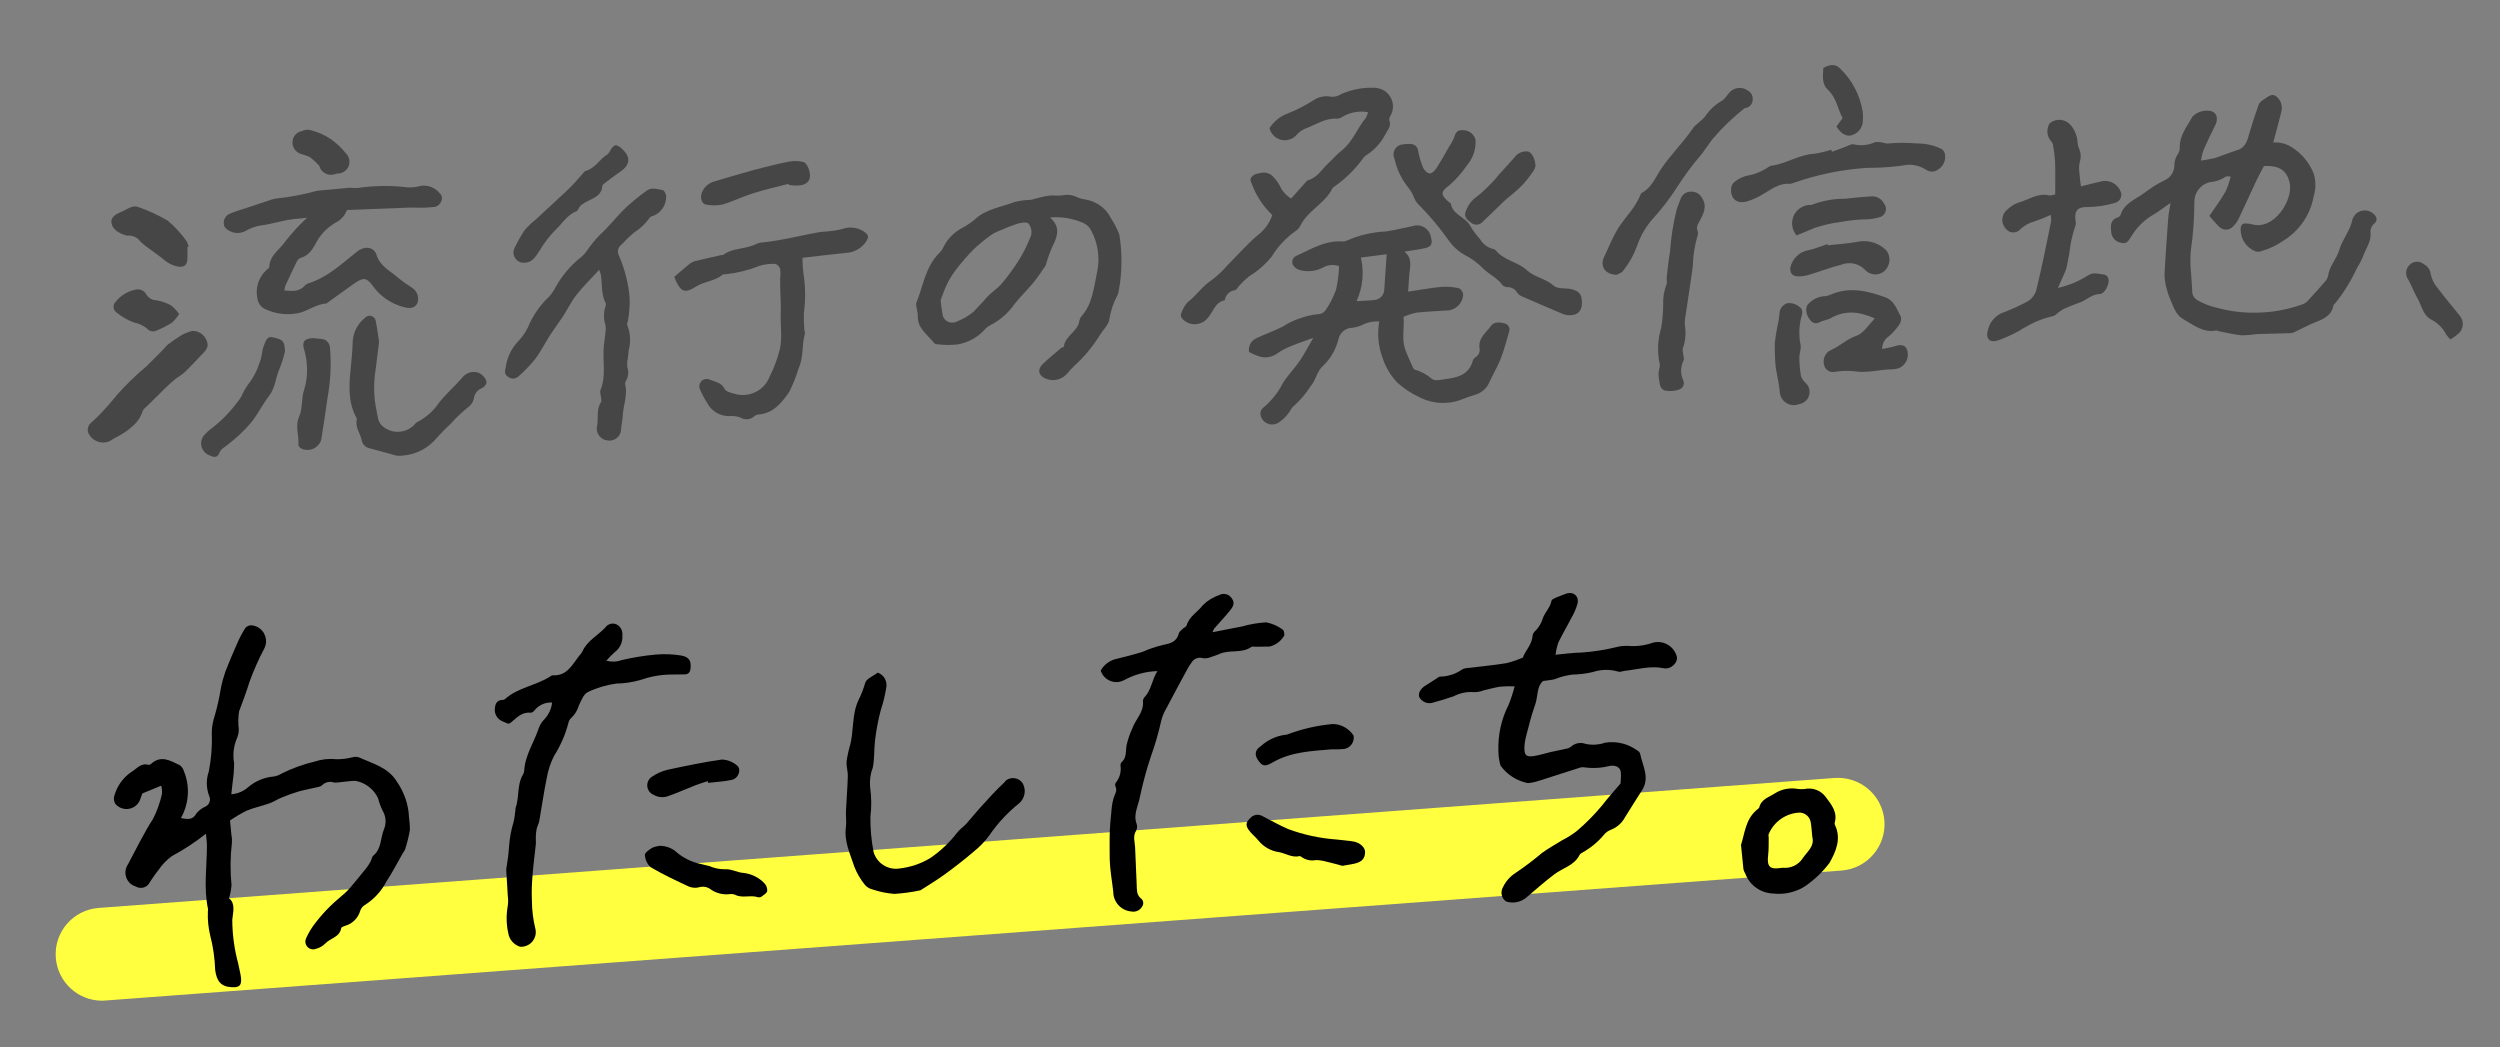 <?xml version="1.0" encoding="utf-8"?>
<!-- Generator: Adobe Illustrator 26.0.3, SVG Export Plug-In . SVG Version: 6.00 Build 0)  -->
<svg version="1.1" id="レイヤー_1" xmlns="http://www.w3.org/2000/svg" xmlns:xlink="http://www.w3.org/1999/xlink" x="0px"
	 y="0px" viewBox="0 0 269.29 112.79" style="enable-background:new 0 0 269.29 112.79;" xml:space="preserve">
<rect x="0" y="0" width="269.29" height="112.79" fill="#808080" stroke="none"/>
<style type="text/css">
	.st0{fill:#464646;}
	.st1{fill:#FFFF40;}
</style>
<g id="グループ_5414" transform="matrix(0.999, -0.035, 0.035, 0.999, 2.605, 6.572)">
	<path id="パス_3282" class="st0" d="M250.15,25.8c-0.28,1.23-1.17,2.14-1.56,3.31c-0.32,0.96-1.14,1.7-1.3,2.76
		c-0.07,0.24-0.21,0.46-0.4,0.62c-0.62,0.68-1.26,1.34-1.92,2c-0.15,0.14-0.34,0.25-0.54,0.31c-1.66,0.53-3.4,0.78-5.14,0.72
		c-1.35-0.03-2.68-0.25-3.97-0.64c-0.75-0.19-1.48-0.49-2.14-0.9c-0.35-0.19-0.57-0.55-0.57-0.95c0.01-0.63-0.05-1.26-0.05-1.89
		c-0.06-0.85-0.05-1.7,0.05-2.54c0.32-1.74,0.51-3.5,0.57-5.27c0.04-0.98,0.73-1.81,1.69-2.03c0.63-0.02,1.25-0.2,1.78-0.54
		c0.12-0.07,0.33,0,0.53,0.01c-0.15,0.56-0.36,1.1-0.62,1.62c-0.54,0.86-1.18,1.66-1.82,2.54c0.38,0.46,0.68,0.86,1.03,1.21
		c0.38,0.41,1.02,0.44,1.43,0.06c0,0,0.01-0.01,0.01-0.01c0.27-0.23,0.49-0.51,0.66-0.82c0.72-1.38,1.4-2.77,2.11-4.15
		c0.27-0.52,0.58-1.02,0.83-1.46c1.68-0.02,2.41,0.57,2.69,1.81c0.43,1.89-1.87,5.25-4.25,4.4c-0.17-0.04-0.35-0.07-0.53-0.08
		c-0.49-0.09-0.65,0.19-0.66,0.6c-0.05,1.05,0.56,2.02,1.52,2.43c0.2,0.06,0.41,0.06,0.6,0c0.87-0.21,1.71-0.57,2.46-1.06
		c1.75-1,2.99-2.69,3.41-4.66c0.28-0.81,0.31-1.69,0.06-2.51c-0.42-1.14-1.18-2.12-2.18-2.81c-0.59-0.43-1.3-0.65-2.03-0.62
		c0.34-1.13,0.68-2.2,0.99-3.29c0.18-0.6-0.01-1.25-0.49-1.66c-0.51-0.44-0.99,0.09-1.44,0.33c-0.22,0.11-0.39,0.29-0.5,0.51
		c-0.38,0.95-0.72,1.91-1.05,2.87c-0.27,0.81-0.42,1.66-1.43,1.93c-0.81,0.22-1.6,0.53-2.42,0.76c-0.5,0.1-1.01,0.18-1.52,0.23
		c0.07-0.38,0.18-0.75,0.31-1.11c0.44-0.92,0.92-1.81,1.4-2.72c0.32-0.62,0.17-1.25-0.37-1.45c-0.73-0.21-1.52-0.02-2.08,0.5
		c-0.6,1.03-1.46,1.95-1.49,3.25c0.01,0.25-0.06,0.49-0.2,0.69c-0.28,0.36-0.44,0.81-0.45,1.27c-0.03,0.69-0.47,1.3-1.11,1.55
		c-0.78,0.35-1.52,0.78-2.22,1.28c-0.97,0.67-2.22,1.02-2.66,2.31c-0.07,0.12-0.19,0.21-0.33,0.24c-0.83,0.25-0.77,0.92-0.73,1.56
		c0.03,0.59,0.46,1.07,1.04,1.18c0.61,0.19,0.8-0.23,1.08-0.61c0.56-0.87,1.3-1.6,2.19-2.14c0.74-0.37,1.41-0.87,2.19-1.36
		c-0.11,0.58-0.25,1.11-0.31,1.66c-0.22,2-0.44,4-0.61,6c-0.01,0.53,0.05,1.06,0.18,1.57c0.07,0.38,0.18,0.75,0.33,1.11
		c0.33,0.81,0.51,1.72,1.35,2.23c1.08,0.66,2.06,1.56,3.48,1.34c0.09-0.01,0.2,0.07,0.3,0.09c0.81,0.18,1.62,0.42,2.45,0.53
		c0.56,0.01,1.12-0.02,1.68-0.08c1.2,0,2.4,0.02,3.6,0.03c0.14-0.01,0.28-0.04,0.41-0.1c0.71-0.31,1.41-0.66,2.13-0.93
		c0.95-0.34,1.91-0.63,2.16-1.8c0.02-0.09,0.14-0.16,0.21-0.23c0.97-1.12,1.79-2.36,2.46-3.69c0.26-0.38,0.49-0.77,0.69-1.19
		c0.3-0.85,0.97-1.58,0.91-2.55c-0.03-0.39,0.14-0.78,0.46-1.01c0.38-0.32,0.28-0.7-0.04-1.02c-0.55-0.56-1.45-0.56-2-0.01
		C250.33,25.47,250.22,25.63,250.15,25.8"/>
	<path id="パス_3284" class="st0" d="M154.99,41.42c0.7-0.17,1.29-0.65,1.59-1.31c0.41-0.82,0.92-1.6,1.29-2.44
		c0.4-0.94,0.71-1.93,1.02-2.9c0.15-0.34-0.01-0.74-0.35-0.89c-0.01,0-0.02-0.01-0.03-0.01c-0.52-0.19-1.19-0.26-1.52,0.16
		c-0.54,0.7-1.43,1.25-1.35,2.32c0.09,0.43-0.12,0.87-0.52,1.06c-0.14,0.11-0.24,0.26-0.28,0.43c-0.5,1.44-1.73,1.66-2.99,1.78
		c-0.48,0.05-1.13,0.18-1.43-0.06c-0.51-0.48-1.12-0.85-1.79-1.06c-0.1-0.04-0.18-0.12-0.22-0.22c-0.26-0.65-0.54-1.3-0.76-1.96
		c-0.39-1.18,0-2.37-0.07-3.57c0.46-0.18,0.94-0.32,1.43-0.4c1.16-0.08,2.33-0.09,3.5-0.12c0.87-0.12,1.53-0.83,1.58-1.7
		c-0.03-0.24-0.26-0.6-0.46-0.65c-0.61-0.16-1.24-0.23-1.87-0.21c-1.14,0.07-2.28,0.24-3.59,0.39c0.08-0.75,0.12-1.34,0.2-1.92
		c0.12-0.84,0.39-1.69-0.46-2.4c0.9-0.12,1.6-0.18,2.29-0.31c0.64-0.13,0.8-0.46,0.64-1.11c-0.09-0.84-0.83-1.45-1.67-1.36
		c-0.1,0.01-0.19,0.03-0.29,0.06c-0.94,0.16-1.88,0.35-2.83,0.47c-1.48,0.01-2.95,0.3-4.32,0.85c-0.16,0.07-0.34,0.09-0.52,0.06
		c-1.83-0.17-3.37,0.73-4.96,1.39c-0.35,0.14-0.54,0.53-0.41,0.89c0.12,0.28,0.34,0.49,0.62,0.6c0.85,0.31,1.79,0.26,2.61-0.13
		c0.54-0.29,1.19-0.32,1.76-0.1c-0.06,0.85-0.2,1.69-0.41,2.52c-0.32,0.79-0.73,1.54-1.24,2.22c-0.21,0.24-0.51,0.37-0.83,0.36
		c-0.63,0.04-1.26,0.16-1.87,0.35c-0.67,0.19-1.31,0.47-1.9,0.83c-0.95,0.45-1.97,0.75-2.94,1.18c-0.57,0.23-0.92,0.82-0.83,1.44
		c0.32,0.2,0.66,0.37,1.01,0.5c0.64,0.25,1.36,0.18,1.94-0.18c0.47-0.31,0.97-0.56,1.5-0.75c0.77-0.3,1.56-0.53,2.52-0.84
		c-0.56,0.89-1.03,1.72-1.58,2.47c-0.59,0.8-1.34,1.49-1.88,2.31c-0.56,1.02-1.34,1.91-2.27,2.61c-0.19,0.18-0.28,0.45-0.24,0.72
		c0.11,0.69,0.76,1.16,1.45,1.05c0.16-0.03,0.31-0.08,0.45-0.16c0.39-0.23,0.74-0.53,1.03-0.88c0.25-0.25,0.38-0.64,0.66-0.83
		c0.73-0.61,1.38-1.32,1.93-2.11c0.6-0.67,0.71-1.6,1.45-2.18c0.81-0.74,1.4-1.69,1.7-2.74c0.17-0.73,0.83-1.23,1.57-1.2
		c0.39-0.04,0.77-0.14,1.12-0.3c0.56-0.25,1.17-0.35,1.78-0.28c-0.29,1.33-0.2,2.72,0.24,4.01c0.29,0.98,0.8,1.89,1.48,2.65
		c0.66,0.64,1.41,1.18,2.23,1.6c1.43,0.83,3.15,0.99,4.7,0.43C154.03,41.69,154.51,41.54,154.99,41.42 M145.6,29.8
		c-0.06,0.58-0.54,1.02-1.13,1.04c-0.59,0.04-1.19,0.03-1.89,0.05c0.72-1.45,0.94-3.09,0.63-4.68l2.79-0.26
		C145.87,27.23,145.73,28.52,145.6,29.8"/>
	<path id="パス_3285" class="st0" d="M117.03,28.76c0.22-0.99,0.35-2,0.38-3.02c0.04-0.98,0-1.96-0.13-2.93
		c-0.21-0.62-0.5-1.22-0.84-1.78c-0.35-0.78-0.96-1.41-1.73-1.78c-0.55-0.33-1.23-0.32-1.75-0.57c-0.52-0.3-1.12-0.4-1.71-0.29
		c-0.39,0.01-0.78,0-1.17-0.04c-0.41,0.03-0.83,0.09-1.23,0.18c-0.34,0.06-0.67,0.18-1.01,0.22c-0.57-0.01-1.13,0.05-1.68,0.16
		c-1.49,0.52-3.14,0.63-4.41,1.76c-0.43,0.32-0.88,0.61-1.36,0.84c-0.87,0.42-1.6,1.1-2.07,1.95c-0.13,0.26-0.3,0.49-0.51,0.68
		c-1.53,1.42-1.84,3.46-2.64,5.25c-0.09,0.2,0.01,0.49,0.03,0.73c0.05,0.21,0.07,0.42,0.08,0.63c-0.15,1.4,0.96,2.1,1.64,3.04
		c0.07,0.09,0.17,0.14,0.28,0.15c0.75,0.13,1.52,0.16,2.28,0.1c1.09-0.15,2.1-0.65,2.88-1.43c0.19-0.22,0.42-0.39,0.68-0.51
		c1.07-0.5,1.99-1.25,2.69-2.19c0.66-0.78,1.43-1.46,2.11-2.23c0.48-0.54,0.9-1.15,1.34-1.73c0.06-0.09,0.1-0.19,0.13-0.3
		c0.19-0.6,0.43-1.19,0.7-1.76c0.61-1.08,1.01-2.12-0.14-3.17c1.23-0.07,2.46,0.18,3.58,0.72c0.35,0.17,0.63,0.45,0.79,0.8
		c0.7,1.38,0.89,2.97,0.52,4.48c-0.42,1.64-0.6,3.44-1.87,4.77c-0.12,0.13-0.2,0.3-0.24,0.47c-0.19,1.15-1.57,1.53-1.76,2.69
		c-0.01,0.09-0.25,0.12-0.36,0.21c-0.67,0.53-1.34,1.04-1.98,1.61c-0.63,0.57-0.52,1.24,0.26,1.59c0.8,0.37,1.74,0.18,2.34-0.47
		c0.23-0.27,0.48-0.52,0.74-0.76c1.15-0.96,2.14-2.08,2.96-3.32c0.36-0.53,0.94-1.02,1.03-1.59c0.18-0.9,0.5-1.76,0.96-2.55
		C116.94,29.17,117,28.96,117.03,28.76 M107.78,22.56c-0.37,0.91-0.83,1.77-1.38,2.59c-0.59,0.88-1.25,1.72-1.97,2.51
		c-0.52,0.57-1.24,0.95-1.75,1.52c-0.45,0.51-0.95,0.94-1.41,1.42c-0.58,0.45-1.24,0.79-1.94,1.02c-0.55,0.19-1.16-0.1-1.35-0.66
		c0-0.01-0.01-0.02-0.01-0.03c-0.09-0.57-0.15-1.15-0.18-1.73c0.2-0.46,0.46-1.15,0.81-1.8c0.31-0.56,0.67-1.08,1.08-1.56
		c0.59-0.7,1.21-1.37,1.88-2c0.59-0.51,1.21-0.99,1.86-1.42c0.29-0.19,0.6-0.34,0.93-0.45c0.65-0.27,1.32-0.5,2-0.7
		c0.39-0.1,0.99-0.18,1.19,0.02C107.81,21.66,107.9,22.12,107.78,22.56"/>
	<path id="パス_3286" class="st0" d="M23.23,19.12c0.49-0.26,1.03-0.44,1.59-0.51c1.4-0.13,2.75-0.58,4.17-0.6
		c0.27,0,0.54-0.04,0.89-0.07c-0.88,0.76-1.7,1.59-2.45,2.48c-0.62,0.88-1.76,1.44-1.81,2.71c0,0.1-0.21,0.18-0.31,0.28
		c-0.91,0.78-1.32,1.99-1.07,3.16c0.08,0.49,0.41,0.91,0.87,1.1c1.09,0.54,2.33,0.72,3.54,0.5c1-0.21,1.89-0.89,2.98-0.92
		c0.03,0,0.06-0.04,0.09-0.06c0.98-0.65,1.95-1.3,2.93-1.95c1.04-0.69,1.42-0.67,2.09,0.36c0.77,1.12,1.9,1.95,3.21,2.33
		c0.73,0.25,1.25,0.1,1.49-0.39c0.22-0.58,0.03-1.25-0.47-1.62c-0.52-0.36-1.03-0.74-1.51-1.16c-0.82-0.78-1.89-1.28-2.25-2.56
		c-0.25-0.89-1.26-1.02-2.04-0.45c-1.68,1.23-3.25,2.65-5.32,3.24c-0.17,0.04-0.34,0.13-0.47,0.25c-0.62,0.67-1.4,0.55-2.22,0.45
		c0.01-0.15,0.05-0.3,0.09-0.44c0.44-0.88,0.89-1.77,1.36-2.64c0.11-0.19,0.28-0.33,0.48-0.39c0.98-0.24,1.4-1.12,1.83-1.82
		c0.5-0.76,1.19-1.38,1.99-1.81c0.59-0.26,1.05-0.73,1.29-1.33c2.3-0.01,4.56-0.02,6.82-0.02c0.28,0,0.57,0.04,0.85,0.04
		c0.59,0.04,1.18,0.03,1.78-0.02c0.66-0.09,1.07-0.94,0.67-1.36c-0.46-0.69-1.28-1.06-2.1-0.96c-0.45,0.12-0.91,0.16-1.37,0.12
		c-1.79-0.29-3.6-0.33-5.4-0.13c-0.28,0.01-0.56-0.01-0.83-0.06l-3.58,0.21c-1.46,0.35-2.94,0.58-4.43,0.68
		c-0.21,0.02-0.42,0.07-0.62,0.13c-0.84,0.24-1.68,0.5-2.53,0.75c-0.64,0.19-1.3,0.34-1.92,0.59c-0.54,0.22-0.8,0.83-0.59,1.37
		c0.01,0.01,0.01,0.03,0.02,0.04C21.5,19.32,22.45,19.53,23.23,19.12"/>
	<path id="パス_3289" class="st0" d="M123.95,32.33c0.76,0.65,1.91,0.56,2.56-0.21c0.03-0.04,0.06-0.07,0.09-0.11
		c0.54-0.61,0.77-1.53,1.74-1.7c0.03-0.01,0.06-0.04,0.07-0.08c0.11-0.54,0.57-0.93,1.11-0.98c0.2-0.04,0.34-0.34,0.52-0.51
		c0.32-0.32,0.66-0.62,1.01-0.9c0.97-0.54,1.83-1.24,2.56-2.07c0.68-1.04,1.57-1.93,2.6-2.62c0.25-0.14,0.46-0.34,0.6-0.59
		c0.85-1.64,2.77-2.3,3.61-3.94c0.03-0.06,0.11-0.09,0.17-0.13c1.25-0.81,2.35-1.82,3.26-3c0.09-0.11,0.19-0.21,0.32-0.28
		c0.89-0.52,1.62-1.26,2.13-2.16c0.27-0.49,0.72-0.86,0.49-1.53c-0.06-0.18,0.14-0.45,0.25-0.67c0.48-1,0.05-2.21-0.96-2.68
		c-0.2-0.09-0.41-0.15-0.62-0.18c-1.28-0.12-2.56,0.06-3.75,0.54c-0.32,0.2-0.71,0.29-1.09,0.25c-0.66-0.16-1.36-0.05-1.93,0.32
		c-0.89,0.52-1.82,0.96-2.79,1.31c-0.83,0.26-1.54,0.8-2.04,1.51c0.17,0.92,1.06,1.52,1.98,1.34c0.39-0.07,0.74-0.28,0.99-0.59
		c0.31-0.29,0.69-0.51,1.09-0.63c1.06-0.37,2.05-1.01,3.25-0.87c0.25-0.01,0.49-0.1,0.7-0.25c0.82-0.41,1.76-0.53,2.65-0.34
		c-0.05,0.21-0.13,0.42-0.24,0.6c-0.99,1.09-1.51,2.55-2.76,3.45c-0.5,0.36-0.92,0.84-1.4,1.25c-0.75,0.63-1.27,1.56-2.32,1.81
		c-0.15,0.04-0.26,0.23-0.39,0.35c-0.49,0.51-0.97,1.01-1.49,1.55c-0.53-0.35-0.94-0.85-1.18-1.43c-0.17-0.35-0.39-0.68-0.65-0.96
		c-0.32-0.4-0.84-0.59-1.34-0.48c-0.49,0.06-1.01,0.16-1.15,0.7c0.4,1.46,1.17,2.79,2.23,3.88c-0.33,0.88-0.93,1.63-1.71,2.16
		c-1.16,0.93-2.18,2.02-3.27,3.04c-0.52,0.57-1.11,1.09-1.74,1.54c-1.05,0.61-1.73,1.62-2.71,2.31c-0.3,0.3-0.53,0.66-0.69,1.06
		C123.49,31.79,123.64,32.07,123.95,32.33"/>
	<path id="パス_3291" class="st0" d="M50.9,35.82c0.3,0.28,0.76,0.3,1.09,0.05c0.68-0.55,1.31-1.16,1.89-1.82
		c0.63-0.76,1.1-1.64,1.66-2.46c0.48-0.69,1.02-1.35,1.51-2.04c0.53-0.76,0.96-1.59,1.55-2.29c0.75-0.89,1.62-1.67,2.53-2.6
		c0.06,0.15,0.11,0.3,0.15,0.45c0.16,1.04-0.06,2.14,0.42,3.15c0.04,0.1,0.03,0.22-0.01,0.31c-0.26,0.67-0.28,1.41-0.08,2.1
		c0.03,0.24,0.02,0.49-0.03,0.73c-0.07,0.49-0.16,0.97-0.23,1.46c-0.22,1.57,0.17,3.2-0.52,4.72c-0.11,0.23,0.01,0.56,0.02,0.84
		c0.01,0.17,0.07,0.39-0.02,0.5c-0.59,0.81-0.29,1.79-0.54,2.67c-0.11,0.7,0.37,1.36,1.07,1.47c0.69,0.15,1.37-0.29,1.51-0.97
		c0.01-0.07,0.02-0.14,0.03-0.21c0.05-0.49,0.19-0.97,0.23-1.46c0.09-1.11,0.62-2.18,0.37-3.33c-0.01-0.14,0.03-0.28,0.11-0.4
		c0.27-0.42,0.34-0.95,0.19-1.43c-0.02-0.31,0-0.62,0.08-0.92c0.04-0.31,0.09-0.62,0.14-0.93c0.26-0.89,0.24-1.83-0.07-2.7
		c-0.06-0.13,0.08-0.34,0.1-0.51c0.17-0.78,0.25-1.57,0.26-2.36c-0.07-1.59-0.41-3.15-0.99-4.63c-0.22-0.42-0.07-0.94,0.33-1.2
		c0.42-0.43,0.86-0.83,1.33-1.2c0.7-0.4,1.31-0.94,1.8-1.58c0.07-0.12,0.31-0.16,0.47-0.22c0.82-0.33,1.36-1.12,1.37-2
		c0.04-0.22-0.17-0.65-0.33-0.69c-0.57-0.13-1.21-0.39-1.76,0c-0.94,0.62-1.83,1.32-2.67,2.08c-0.87,0.85-1.66,1.78-2.6,2.57
		c-0.5,0.49-0.96,1.02-1.38,1.59c-0.17,0.23-0.36,0.43-0.58,0.61c-1.18,0.85-2.17,1.93-2.92,3.18c-0.19,0.34-0.42,0.66-0.68,0.95
		c-0.91,0.79-1.66,1.73-2.22,2.79c-0.3,0.72-0.74,1.37-1.3,1.92c-0.8,0.76-1.32,1.77-1.49,2.86C50.58,35.21,50.52,35.57,50.9,35.82"
		/>
	<path id="パス_3292" class="st0" d="M90,22.6c0.33-0.5,0.28-0.7-0.21-1.06c-0.67-0.49-1.54-0.62-2.33-0.36
		c-0.51,0.11-1.03,0.17-1.56,0.2c-0.25,0.03-0.5,0-0.74,0.03c-2.16,0.28-4.28,0.8-6.46,0.92c-0.18,0.01-0.35,0.05-0.52,0.12
		c-1.15,0.56-2.54,0.31-3.63,1.06c-0.05,0.04-0.14,0.01-0.21,0.02c-0.94,0.18-1.88,0.34-2.81,0.54c-0.24,0.06-0.47,0.16-0.67,0.31
		c-0.53,0.39-1.04,0.82-1.66,1.31c0.06,0.16,0.1,0.33,0.17,0.49c0.53,1.21,0.98,1.33,2.14,0.64c0.91-0.54,2.05-0.5,2.91-1.18
		c0.07-0.05,0.21-0.02,0.32-0.03c1.23-0.09,2.45-0.34,3.61-0.76c0.57-0.16,1.16-0.21,1.75-0.17c0.19,0.01,0.47,0.32,0.52,0.54
		c0.04,0.35,0.03,0.71-0.03,1.06c-0.01,0.38-0.03,0.76-0.03,1.14c0,0.59,0.01,1.18,0,1.78c0,0.25-0.03,0.49-0.04,0.74
		c-0.01,0.38-0.03,0.76-0.03,1.13c0,0.28,0.02,0.56,0,0.84c0.01,0.63-0.04,1.26-0.17,1.88c-0.3,1.05-0.71,2.07-1.24,3.03
		c-0.65,1.5-2.36,2.23-3.9,1.68c-0.36-0.11-0.86-0.26-0.98-0.53c-0.31-0.71-0.97-0.81-1.53-1.05c-0.38-0.22-0.87-0.09-1.09,0.3
		c-0.11,0.2-0.14,0.43-0.06,0.65c0.2,0.52,0.45,1.03,0.73,1.51c0.45,0.96,1.43,1.56,2.48,1.52c0.35-0.01,0.7,0.06,1.03,0.18
		c0.48,0.34,1.13,0.3,1.57-0.1c0.11-0.09,0.24-0.13,0.38-0.14c1.63-0.06,2.55-1.15,3.43-2.32c0.44-0.8,0.81-1.64,1.1-2.51
		c0.6-1.17,0.41-2.47,0.8-3.66c0.05-0.15-0.04-0.35-0.04-0.53c-0.03-0.59-0.02-1.19,0.02-1.78c0.24-1.39,0.27-2.81,0.1-4.21
		c-0.05-0.56-0.07-1.13-0.05-1.7c1.63-0.13,3.13-0.26,4.64-0.36C88.63,23.77,89.48,23.34,90,22.6"/>
	<path id="パス_3293" class="st0" d="M222.5,30.72c-0.38-0.1-0.78-0.03-1.11,0.19c-1,0.58-2.1,0.99-3.23,1.2
		c0.35-0.71,0.61-1.23,0.86-1.77c0.08-0.19,0.15-0.39,0.2-0.59c0.11-0.44,0.2-0.88,0.3-1.32c0.14-1.05,0.41-2.07,0.8-3.06
		c0.03-0.14,0.03-0.28-0.01-0.42c-0.11-1.06,0.25-1.5,1.33-1.44c0.99,0.03,1.98-0.09,2.93-0.33c0.5-0.08,0.84-0.54,0.76-1.04
		c0-0.02-0.01-0.03-0.01-0.05c-0.24-0.84-1.04-1.4-1.92-1.32c-0.82,0.15-1.63,0.33-2.38,0.49c-0.04-0.47-0.1-0.94-0.11-1.42
		c-0.05-0.42-0.02-0.85,0.09-1.26c0.16-0.43,0.15-0.91-0.02-1.34c-0.1-0.26-0.16-0.55-0.16-0.83c-0.03-0.72-0.31-1.4-0.8-1.93
		c-0.57-0.57-1.48-0.63-2.12-0.14c-0.4,0.58-0.38,1.35,0.05,1.91c0.1,0.1,0.17,0.22,0.21,0.35c0.09,0.63,0.15,1.26,0.17,1.9
		c0,1.15-0.07,2.31-0.11,3.53c-0.22,0.07-0.45,0.1-0.67,0.08c-1.25-0.34-2.26,0.43-3.38,0.68c-0.41,0.14-0.78,0.35-1.1,0.64
		c-0.66,0.43-0.84,1.31-0.41,1.97c0.13,0.2,0.31,0.36,0.52,0.48c0.4,0.18,0.88,0.08,1.17-0.25c0.46-0.39,1.01-0.66,1.59-0.79
		c0.58-0.18,1.15-0.38,1.71-0.62c0.04,0.23,0.05,0.46,0.03,0.68c-0.58,2.4-1.14,4.81-1.81,7.19c-0.15,0.64-0.58,1.17-1.18,1.43
		c-0.76,0.37-1.54,0.69-2.33,0.97c-0.91,0.23-1.63,0.93-1.88,1.83c-0.33,0.92,0.07,1.47,0.98,1.23c0.77-0.24,1.52-0.55,2.25-0.91
		c0.26-0.11,0.48-0.3,0.74-0.4c0.97-0.54,2.03-0.92,3.12-1.13c0.18-0.01,0.35-0.23,0.53-0.34c0.2-0.15,0.4-0.27,0.62-0.38
		c0.56-0.22,1.12-0.44,1.69-0.61c0.77-0.23,1.35-0.87,2.25-0.86c0.5,0.01,1.05-0.97,0.99-1.51
		C223.57,30.73,222.96,30.85,222.5,30.72"/>
	<path id="パス_3294" class="st0" d="M148.68,18.99c0.22,0.32,0.39,0.67,0.51,1.04c0.07,0.2,0.18,0.38,0.31,0.55
		c1.23,1.32,2.35,2.75,3.33,4.26c0.4,0.59,0.92,1.08,1.52,1.45c0.75,0.41,1.42,0.94,1.99,1.57c0.62,0.65,1.48,1.05,2,1.83
		c0.14,0.16,0.34,0.25,0.56,0.26c0.44,0.01,0.83,0.26,1.02,0.65c0.12,0.17,0.29,0.31,0.49,0.4c1.43,0.69,2.86,1.36,4.3,2.03
		c0.16,0.08,0.33,0.13,0.51,0.16c1.07,0.14,1.65-0.36,1.63-1.42c-0.01-0.78-0.26-1.13-1.08-1.36c-0.63-0.17-1.49-0.05-1.89-0.43
		c-0.84-0.82-2.01-0.96-2.85-1.79c-0.94-0.93-2.45-1.13-3.29-2.27c-0.04-0.06-0.11-0.1-0.18-0.11c-0.63-0.16-1.16-0.58-1.46-1.15
		c-0.37-0.43-0.69-0.9-0.97-1.4c-0.46-1.03-1.88-1.27-2.03-2.53c-0.01-0.05-0.11-0.08-0.16-0.13c-0.88-0.78-0.96-1.16,0-1.79
		c0.77-0.61,1.46-1.33,2.04-2.13c0.58-0.63,0.93-1.43,1.01-2.29c0.01-0.14,0.02-0.28,0.01-0.43c-0.13-0.61-0.67-1.06-1.29-1.08
		c-0.57-0.09-0.83,0.2-1,0.72c-0.15,0.36-0.35,0.69-0.58,1c-0.47,0.75-0.92,1.51-1.42,2.23c-0.18,0.26-0.52,0.6-0.77,0.58
		s-0.59-0.37-0.7-0.66c-0.22-0.6-0.37-1.22-0.47-1.85c-0.03-0.41-0.37-0.72-0.77-0.73c-0.28-0.04-0.57-0.03-0.85,0.01
		c-0.6,0.02-1.06,0.53-1.04,1.13c0.01,0.14,0.04,0.29,0.1,0.42C147.43,16.92,147.94,18.04,148.68,18.99"/>
	<path id="パス_3296" class="st0" d="M47.73,35.27c-0.66-0.23-1.39-0.01-1.81,0.55c-0.83,0.87-1.76,1.63-2.53,2.54
		c-0.63,0.87-1.47,1.56-2.43,2.01c-0.15,0.06-0.26,0.23-0.39,0.35c-0.97,0.85-2.42,0.83-3.36-0.05c-0.52-0.48-0.46-1.08-0.58-1.65
		c-0.26-1.49-0.24-3.02,0.06-4.5c0.15-0.93,0.3-1.87,0.47-2.94c-0.08-0.69-0.15-1.53-0.3-2.36c-0.11-0.35-0.48-0.56-0.84-0.45
		c-0.1,0.03-0.2,0.09-0.27,0.16c-0.78,0.57-1.3,1.44-1.42,2.4c-0.06,0.99-0.18,1.98-0.32,2.96c-0.25,1.82-0.45,3.64,0.42,5.37
		c0.03,0.06,0.05,0.14,0.04,0.21c-0.23,0.83,0.33,1.5,0.45,2.25c0.06,0.44,0.39,0.79,0.82,0.89c0.94,0.3,1.88,0.59,2.83,0.88
		c0.17,0.04,0.35,0.06,0.53,0.04c1.54-0.02,3-0.7,4-1.88c0.46-0.48,0.95-0.94,1.46-1.37c0.63-0.67,1.32-1.27,2.06-1.81
		c0.28-0.22,0.47-0.53,0.55-0.88c0.08-0.46,0.4-0.84,0.84-1.01c0.37-0.17,0.7-0.5,0.51-0.92C48.35,35.71,48.07,35.43,47.73,35.27"/>
	<path id="パス_3297" class="st0" d="M185.31,11.54c0.39-0.1,0.67-0.44,0.69-0.85c0.05-0.4-0.13-0.79-0.48-1
		c-0.65-0.51-1.58-0.4-2.09,0.24c-0.26,0.29-0.5,0.66-0.83,0.8c-0.72,0.39-1.33,0.94-1.81,1.61c-0.42,0.47-1.04,0.78-1.4,1.28
		c-1.07,1.46-2.42,2.67-3.49,4.14c-0.64,0.88-1.09,2.01-2.19,2.54c-0.16,0.08-0.21,0.36-0.32,0.54c-0.18,0.34-0.39,0.66-0.61,0.98
		c-0.62,0.81-1.34,1.55-1.88,2.4c-0.58,0.9-1,1.9-1.5,2.85c-0.5,0.95,0.02,1.9,1.3,1.96c0.14-0.08,0.54-0.17,0.71-0.42
		c0.67-0.78,1.21-1.67,1.59-2.62c0.44-1.16,1.12-2.2,2-3.07c0.91-0.95,1.74-1.97,2.49-3.05c0.86-1.25,1.81-2.44,2.84-3.55
		c0.42-0.52,0.8-1.07,1.23-1.58c1.07-1.17,2.26-2.23,3.54-3.17C185.16,11.54,185.25,11.56,185.31,11.54"/>
	<path id="パス_3298" class="st0" d="M205.96,16.61c-0.77-0.37-1.6-0.57-2.45-0.59c-1.01-0.13-2.02-0.16-3.04-0.11
		c-0.22,0.05-0.48-0.1-0.73-0.13c-0.24-0.07-0.49-0.09-0.74-0.05c-0.73,0.3-1.53,0.35-2.29,0.15c-0.25-0.09-0.6,0.14-0.91,0.23
		c-0.49,0.16-0.98,0.33-1.46,0.49l-0.07-0.23c-0.6,0.18-1.22,0.3-1.84,0.37c-1.66,0.03-3.08,0.99-4.7,1.13
		c-0.1,0.02-0.2,0.07-0.29,0.13c-0.72,0.46-1.54,0.75-2.39,0.86c-0.49,0.11-0.95,0.32-1.34,0.63c-0.19,0.15-0.32,0.36-0.36,0.6
		c-0.17,1.14,0.52,1.8,1.64,1.53c0.62-0.16,1.21-0.4,1.76-0.72c0.94-0.5,1.81-1.16,2.97-1.01c0.14-0.01,0.28-0.04,0.4-0.1
		c2.57-0.8,5.24-1.25,7.94-1.33c1.27,0.05,2.53,0.01,3.8-0.11c0.87-0.18,1.78,0.01,2.51,0.51c0.4,0.33,0.98,0.33,1.39,0.01
		c0.5-0.3,0.79-0.86,0.75-1.44C206.53,17.07,206.3,16.74,205.96,16.61"/>
	<path id="パス_3299" class="st0" d="M200.2,37.81c-0.39,0.09-0.79,0.16-1.2,0.21c0.01-0.54,0.3-1.05,0.76-1.33
		c0.44-0.35,0.83-0.76,1.17-1.21c0.2-0.25,0.27-0.58,0.2-0.89c-0.4-0.77-0.64-1.72-1.53-2.09c-1.92-0.79-3.88-1.35-5.96-0.52
		c-0.23,0.1-0.48,0.15-0.73,0.14c-0.61,0.04-1.19,0.29-1.63,0.72c-0.41,0.29-0.41,1.05-0.02,1.65c0.27,0.43,0.6,0.67,1.15,0.4
		c0.41-0.2,0.92-0.21,1.3-0.45c1.09-0.54,2.35-0.61,3.49-0.19c0.38,0.12,0.76,0.27,1.12,0.45c-0.75,0.74-1.28,1.58-2.08,1.82
		c-1.05,0.32-1.82,1.07-2.8,1.44c-0.13,0.06-0.25,0.13-0.36,0.23c-0.39,0.38-0.53,0.95-0.36,1.46c0.15,0.46,0.61,0.74,1.09,0.66
		c0.69-0.09,1.39-0.09,2.08,0c1.39,0.3,2.75-0.1,4.12-0.06c0.25,0,0.5-0.03,0.73-0.1c0.72-0.28,1.13-1.04,0.98-1.8
		C201.55,37.66,201.14,37.54,200.2,37.81"/>
	<path id="パス_3300" class="st0" d="M175.59,32.41c-0.04,0.85-0.14,1.69-0.31,2.52c-0.41,1.21-0.52,2.5-0.31,3.76
		c0.05,0.17,0.04,0.36-0.02,0.53c-0.15,0.47-0.17,0.97-0.06,1.44c0.02,0.55,0.19,0.95,0.69,1.05c0.48,0.08,0.97,0.05,1.43-0.09
		c0.38-0.12,0.6-0.53,0.47-0.92c-0.01-0.02-0.01-0.03-0.02-0.05c-0.29-0.7-0.25-1.49,0.12-2.15c0.09-0.2-0.02-0.48-0.03-0.73
		c-0.01-0.21-0.08-0.46,0.01-0.62c0.29-0.76,0.39-1.58,0.29-2.39c-0.01-0.21,0-0.42,0.02-0.63c0.35-1.93,0.74-3.86,1.06-5.79
		c0.06-1.06,0.26-2.11,0.59-3.12c0.09-0.19,0.11-0.41,0.05-0.62c-0.16-0.44,0.07-0.71,0.27-1.06c0.43-0.76,0.9-1.55,0.32-2.48
		c-0.21-0.43-0.64-0.7-1.12-0.7c-0.52-0.05-1,0.26-1.18,0.74c-0.14,0.36-0.3,0.72-0.45,1.08c-0.43,1.5-0.73,3.04-0.89,4.59
		c-0.21,0.97-0.33,1.95-0.46,2.78c-0.01,0.33,0.04,0.53-0.03,0.68C175.73,30.92,175.58,31.66,175.59,32.41"/>
	<path id="パス_3301" class="st0" d="M8.02,41.12c0.36-0.22,0.76-0.37,1.12-0.59c0.37-0.19,0.72-0.43,1.04-0.71
		c0.58-0.42,1.02-1,1.26-1.67c0.04-0.18,0.26-0.32,0.42-0.46c0.67-0.62,1.34-1.24,2.02-1.86c0.36-0.33,0.74-0.66,1.12-0.95
		c0.36-0.28,0.78-0.47,1.12-0.77c0.71-0.63,1.37-1.32,2.05-1.97c0.53-0.5,0.63-0.85,0.4-1.41c-0.24-0.63-0.85-1.04-1.52-1.03
		c-0.37,0.1-0.73,0.22-1.08,0.38c-0.55,0.31-1.09,0.65-1.6,1.02c-0.16,0.14-0.31,0.29-0.44,0.45c-0.62,0.58-1.23,1.17-1.86,1.74
		c-0.34,0.31-0.73,0.56-1.06,0.87c-1.06,0.89-2.05,1.86-2.95,2.9c-0.68,0.76-1.42,1.48-2.21,2.14c-0.33,0.24-0.47,0.66-0.36,1.05
		c0.33,0.9,1.33,1.36,2.23,1.03C7.82,41.22,7.92,41.17,8.02,41.12"/>
	<path id="パス_3302" class="st0" d="M53.05,23.61c0.91,0.05,1.28-0.62,1.73-1.23c0.49-0.77,1.07-1.48,1.72-2.11
		c0.8-0.68,1.37-1.66,2.44-2.02c0.08-0.03,0.15-0.15,0.2-0.24c0.19-0.42,0.57-0.57,0.96-0.77c0.7-0.35,1.59-0.57,1.68-1.59
		c0.01-0.11,0.16-0.23,0.27-0.3c0.55-0.39,1.09-0.78,1.66-1.14c1.2-0.73,1.3-1.6,0.27-2.56c-0.52-0.49-0.77-0.46-1.16,0.13
		c-0.11,0.17-0.21,0.39-0.38,0.49c-0.85,0.47-1.35,1.44-2.37,1.68c-0.18,0.04-0.32,0.27-0.47,0.42c-0.47,0.48-0.91,0.98-1.4,1.42
		c-1.25,1.11-2.52,2.18-3.78,3.27c-0.42,0.31-0.81,0.66-1.17,1.05c-0.41,0.58-0.78,1.18-1.11,1.81c-0.33,0.51-0.17,1.19,0.34,1.52
		C52.65,23.55,52.85,23.61,53.05,23.61"/>
	<path id="パス_3303" class="st0" d="M18.11,40.83c-0.59,0.49-0.67,1.36-0.18,1.95c0.16,0.19,0.36,0.33,0.59,0.41
		c0.53,0.26,0.81,0.23,1.04-0.29c0.18-0.4,0.51-0.51,0.81-0.74c0.94-0.66,1.82-1.42,2.61-2.26c0.81-0.89,1.37-2,2.14-2.93
		c0.72-0.87,0.76-1.97,1.24-2.92c0.25-0.57,0.46-1.16,0.63-1.76c0-1.07-0.12-1.27-1.01-1.53c-0.71-0.21-0.86-0.15-1.27,0.86
		c-0.21,0.51-0.22,1.11-0.44,1.61c-0.31,0.9-0.78,1.74-1.39,2.47c-0.3,0.39-0.56,0.82-0.77,1.26c-0.13,0.21-0.28,0.4-0.44,0.58
		c-0.88,1.1-1.91,2.07-3.07,2.87C18.43,40.54,18.26,40.67,18.11,40.83"/>
	<path id="パス_3306" class="st0" d="M28.34,42.76c0.75,0.42,1.69,0.15,2.11-0.6c0.04-0.08,0.08-0.16,0.11-0.24
		c0.3-1.54,0.59-3.08,0.86-4.62c0.37-1.72,0.52-3.48,0.43-5.24c0.01-0.47-0.31-0.89-0.77-0.99c-0.24-0.05-0.49-0.08-0.74-0.08
		c0-0.01,0-0.03,0-0.04c-0.14,0-0.28-0.02-0.42-0.01c-0.86,0.04-1.08,0.39-0.85,1.24c0.13,0.51,0.21,1.04,0.22,1.56
		c0.05,0.92-0.08,1.84-0.38,2.71c-0.34,0.91-0.22,2.02-0.64,2.88c-0.51,1.04-0.06,2.02-0.19,3.02
		C28.06,42.47,28.21,42.66,28.34,42.76"/>
	<path id="パス_3307" class="st0" d="M72.87,18.03c0.58,0.14,1.19,0.16,1.78,0.06c1.15-0.29,2.25-0.8,3.4-1.11
		c1.25-0.35,2.53-0.58,3.8-0.87l0.03,0.12c0.28,0.05,0.56,0.08,0.84,0.1c1.2,0.03,1.7-0.56,1.38-1.7c-0.09-0.3-0.3-0.73-0.55-0.81
		c-0.51-0.15-1.04-0.18-1.56-0.1c-1.31,0.21-2.62,0.49-3.92,0.79c-1.4,0.33-2.79,0.71-4.19,1.06c-0.64,0.14-1.16,0.59-1.41,1.19
		C72.25,17.29,72.44,17.95,72.87,18.03"/>
	<path id="パス_3308" class="st0" d="M10.29,19.16c0.07,0.03,0.14,0.04,0.21,0.03c0.54-0.02,1.06,0.25,1.35,0.71
		c0.25,0.25,0.51,0.49,0.8,0.7c0.49,0.4,1.01,0.77,1.49,1.18c0.45,0.46,1.01,0.78,1.63,0.94c0.64,0.1,0.98-0.09,1.05-0.71
		c0.05-0.45,0.04-0.91,0.06-1.37L17,20.64c-0.02-0.21-0.08-0.42-0.18-0.61c-0.56-0.85-1.22-1.63-1.98-2.31
		c-1.02-0.64-2.09-1.18-3.22-1.61c-0.23-0.06-0.48-0.04-0.7,0.05c-0.3,0.09-0.58,0.27-0.88,0.39c-0.61,0.24-1.35,0.5-1.25,1.24
		C8.89,18.52,9.59,18.91,10.29,19.16"/>
	<path id="パス_3309" class="st0" d="M188.97,32.73c-0.49,0.13-0.85,0.56-0.89,1.07c-0.05,0.28-0.07,0.56-0.13,0.83
		c-0.21,0.78-0.37,1.57-0.49,2.37c-0.04,0.87-0.04,1.74,0.01,2.62c0.11,0.8,0.27,1.64,0.34,2.49c-0.06,0.84,0.58,1.57,1.42,1.63
		c0.21,0.01,0.42-0.02,0.62-0.09c0.73-0.08,1.25-0.74,1.17-1.47c-0.03-0.29-0.16-0.55-0.36-0.76c-0.23-0.21-0.4-0.48-0.5-0.77
		c-0.09-0.66-0.13-1.33-0.11-2c0.01-0.48,0.28-1.01,0.17-1.44c-0.17-1.08-0.07-2.19,0.29-3.22c0.04-0.2,0.03-0.41-0.04-0.6
		C190.1,32.94,189.54,32.69,188.97,32.73"/>
	<path id="パス_3310" class="st0" d="M190.28,29.89c0.39,0.01,0.77-0.04,1.14-0.14c1.18-0.31,2.35-0.71,3.54-0.97
		c0.9-0.31,1.89-0.04,2.51,0.67c0.53,0.62,1.47,0.7,2.09,0.17c0.11-0.1,0.21-0.21,0.29-0.34c0.39-0.57,0.37-1.32-0.04-1.88
		c-0.74-0.78-1.81-1.17-2.89-1.04c-1.11,0.18-2.25,0.2-3.37,0.29l-0.04-0.13c-0.46,0.14-0.91,0.28-1.37,0.42
		c-0.23,0.08-0.47,0.13-0.71,0.16c-0.96,0.14-1.74,0.84-2,1.77C189.33,29.51,189.6,29.87,190.28,29.89"/>
	<path id="パス_3312" class="st0" d="M194.93,24.2c0.98-0.15,1.97-0.22,2.96-0.2c0.42,0,0.84-0.05,1.25-0.16
		c0.5-0.07,0.86-0.53,0.79-1.03c-0.02-0.16-0.08-0.31-0.18-0.44c-0.23-0.5-0.73-0.83-1.28-0.83c-0.95,0.04-1.91,0.08-2.86,0.16
		c-1.24-0.05-2.47,0.13-3.65,0.53c-0.09,0.04-0.21,0-0.32,0.01c-1.1,0.07-1.93,1.01-1.86,2.11c0.03,0.41,0.18,0.8,0.43,1.12
		c0.71-0.27,1.37-0.52,2.03-0.76C193.12,24.46,194.02,24.28,194.93,24.2"/>
	<path id="パス_3314" class="st0" d="M154.71,21.56c-0.26,0.47-0.08,0.88,0.45,1.27c0.34,0.35,0.89,0.37,1.25,0.04
		c0.83-0.73,1.63-1.48,2.45-2.21c0.29-0.26,0.62-0.47,0.92-0.72c0.42-0.32,0.82-0.66,1.2-1.03c0.41-0.43,0.79-0.89,1.14-1.37
		c0.1-0.16,0.18-0.34,0.24-0.52c0.01-0.75-0.36-1.51-0.75-1.6c-0.54-0.09-1.08,0.11-1.44,0.53c-0.02,0.03-0.04,0.06-0.07,0.08
		c-0.54,0.56-1.07,1.13-1.63,1.68c-0.85,1-1.83,1.88-2.9,2.64C155.19,20.68,154.9,21.09,154.71,21.56"/>
	<path id="パス_3315" class="st0" d="M261.34,36.63c-0.76-1.02-1.55-2.02-2.28-3.07c-0.36-0.44-0.6-0.96-0.7-1.51
		c-0.02-0.46-0.28-0.87-0.68-1.1c-0.46-0.43-1.18-0.41-1.61,0.05c0,0,0,0-0.01,0.01c-0.41,0.42-0.46,1.08-0.12,1.56
		c0.34,0.65,0.55,1.36,0.9,2.01c0.43,0.8,0.52,1.83,1.38,2.33c0.69,0.38,1.24,0.96,1.57,1.67c0.13,0.2,0.28,0.39,0.44,0.56
		c0.31-0.17,0.61-0.37,0.89-0.59C261.71,38.05,261.79,37.22,261.34,36.63"/>
	<path id="パス_3316" class="st0" d="M14.88,26.86c-0.49-0.28-1.02-0.49-1.58-0.6c-0.42-0.03-0.8-0.27-1.01-0.64
		c-0.21-0.44-0.69-0.68-1.16-0.58c-0.85,0.14-1.62,0.57-2.18,1.22c-0.31,0.28-0.34,0.76-0.06,1.07c0.02,0.03,0.05,0.05,0.08,0.08
		c0.55,0.49,1.18,0.88,1.85,1.16c0.51,0.12,0.99,0.35,1.39,0.69c0.22,0.3,0.6,0.42,0.95,0.3c0.6-0.22,1.18-0.49,1.74-0.8
		c0.32-0.27,0.6-0.58,0.83-0.93C15.5,27.47,15.21,27.14,14.88,26.86"/>
	<path id="パス_3317" class="st0" d="M195.61,13.01l-0.69,0.88c0.41,0.74,0.96,1.1,1.5,1.02c0.69-0.12,1.23-0.66,1.34-1.35
		c0.06-0.38,0.07-0.77,0.04-1.16c-0.22-1.8-1.03-3.49-2.31-4.78c-0.42-0.46-1.01-0.47-1.76-0.09c-0.09,0.8-0.23,1.73,0.37,2.33
		C195.03,10.77,195.11,11.99,195.61,13.01"/>
	<path id="パス_3318" class="st0" d="M29.47,11.06c0.29,0.09,0.58,0.2,0.86,0.32c0.07,0.05,0.14,0.1,0.21,0.16
		c0.3,0.26,0.58,0.55,0.84,0.85l0,0.01c0.17,0.72,0.89,1.16,1.61,0.98c0.08-0.02,0.17-0.05,0.24-0.08c0.31,0.03,0.62-0.05,0.88-0.23
		c0.23-0.15,0.4-0.38,0.48-0.65c0.11-0.33,0.07-0.68-0.09-0.99c-0.06-0.09-0.13-0.17-0.19-0.26l0,0l-0.02-0.02
		c-0.45-0.61-0.99-1.16-1.6-1.61c-0.64-0.46-1.37-0.81-2.13-1.02c-0.31-0.09-0.64-0.06-0.93,0.08c-0.47,0.07-0.85,0.4-0.99,0.86
		C28.44,10.13,28.81,10.84,29.47,11.06"/>
</g>
<path class="st1" d="M10.99,107.79c-2.59,0-4.78-2-4.98-4.63c-0.21-2.75,1.86-5.15,4.61-5.36l187-14c2.75-0.19,5.15,1.86,5.36,4.61
	c0.21,2.75-1.86,5.15-4.61,5.36l-187,14C11.25,107.78,11.12,107.79,10.99,107.79z"/>
<g id="グループ_5450" transform="matrix(0.999, -0.035, 0.035, 0.999, 5.619, 60.636)">
	<path id="パス_3281" d="M36.3,24.86c-0.88-1.58-2.54-2.04-4.01-2.77c-0.2-0.06-0.41-0.08-0.62-0.04
		c-0.6,0.14-1.22,0.19-1.84,0.16c-0.77-0.11-1.56-0.05-2.3,0.17c-1.25,0.25-2.46,0.64-3.62,1.17c-0.27,0.16-0.57,0.26-0.88,0.29
		c-1.01,0.05-1.98,0.42-2.77,1.05c-0.52,0.43-1.17,0.67-1.84,0.7c0.07-0.5,0.13-0.91,0.19-1.31c0.13-0.67,0.2-1.36,0.23-2.04
		c-0.13-0.89,0-1.8,0.38-2.62c0.15-0.31,0.24-0.65,0.25-1c-0.06-0.65-0.02-1.3,0.1-1.93c0.43-1.05,0.87-2.08,1.24-3.16
		c0.49-1.21,1.07-2.4,1.72-3.53c0.45-0.84,0.15-1.88-0.69-2.34c-0.18-0.1-0.37-0.16-0.58-0.19c-0.26-0.03-0.52,0.07-0.7,0.26
		c-0.35,0.51-0.66,1.05-0.93,1.62c-0.48,0.99-0.95,1.98-1.38,2.99c-0.22,0.58-0.41,1.17-0.55,1.77c-0.2,1-0.45,1.99-0.77,2.96
		c-0.22,0.57-0.35,1.18-0.38,1.79c0.01,1.42-0.15,2.83-0.47,4.2c-0.33,0.84-0.34,1.77-0.05,2.63c0.19,0.42,0.01,0.91-0.41,1.11
		c-0.01,0.01-0.03,0.01-0.04,0.02c-0.38,0.15-0.72,0.39-0.99,0.7c-0.42,0.71-0.96,0.61-1.69,0.44c0.93-1.51,1.12-3.37,0.5-5.04
		c-0.06-0.26-0.21-0.5-0.43-0.66c-0.97-0.51-1.95-1.18-3.05-0.27c-0.08,0.06-0.2,0.14-0.28,0.12c-0.85-0.28-1.31,0.39-1.93,0.72
		c-0.88,0.56-1.54,1.42-1.87,2.41c-0.13,0.31-0.11,0.65,0.05,0.94c0.53,0.68,1.51,0.81,2.2,0.28c0.23-0.17,0.4-0.41,0.5-0.67
		c0.09-0.26,0.21-0.5,0.26-0.63l2.05-0.76c0.07,0.29,0.09,0.6,0.05,0.9c-0.24,0.92-0.59,1.81-1.05,2.64
		c-1.06,1.52-1.93,3.19-2.87,4.8c-0.52,0.69-0.38,1.67,0.31,2.19c0.14,0.1,0.29,0.18,0.46,0.24c0.49,0.31,1.15,0.16,1.46-0.33
		c0.02-0.03,0.04-0.06,0.05-0.09c0.31-0.42,0.6-0.85,0.95-1.24c0.42-0.58,0.93-1.09,1.53-1.49c1.32-0.65,2.57-1.41,3.75-2.28
		c0.02,0.47,0.07,0.87,0.06,1.27c-0.08,2.29-0.53,4.57-0.12,6.86c0,0.1-0.01,0.2-0.03,0.3c-0.06,0.84-0.01,1.69,0.16,2.53
		c0.28,1.24,0.41,2.51,0.41,3.78c0.13,1.2,0.56,1.79,1.74,1.89c0.81,0.07,1.07-0.17,1.01-1c-0.04-0.51-0.18-1.02-0.25-1.54
		c-0.36-1.55-0.52-3.13-0.47-4.72c0.1-0.79,0.44-1.73-0.27-2.33c0.16-0.45,0.26-0.92,0.32-1.39c-0.1-1.53-0.03-3.06,0.2-4.57
		c0.03-0.28,0.03-0.55-0.02-0.83c-0.03-0.51-0.06-1.03-0.1-1.58c0.59-0.38,1.2-0.71,1.83-1c0.81-0.3,1.66-0.44,2.48-0.7
		c0.46-0.14,0.87-0.41,1.32-0.57c0.6-0.23,1.22-0.43,1.84-0.59c0.73-0.18,1.48-0.28,2.22-0.43c0.14-0.02,0.27-0.08,0.37-0.17
		c0.33-0.31,0.82-0.41,1.24-0.25c0.24,0.04,0.48,0.03,0.72,0c0.55-0.03,1.09-0.11,1.64-0.09c1.06,0.23,1.94,0.96,2.37,1.96
		c0.1,0.47,0.25,0.93,0.45,1.37c0.34,0.62,0.36,1.36,0.07,1.99c-0.43,0.93-0.32,2.11-1.27,2.82c-0.14,0.11-0.16,0.37-0.27,0.55
		c-0.13,0.24-0.29,0.48-0.46,0.69c-0.6,0.7-1.22,1.4-1.84,2.09c-0.21,0.23-0.44,0.44-0.68,0.64c-0.53,0.44-1.09,0.85-1.59,1.32
		c-0.56,0.51-1.08,1.06-1.57,1.65c-0.45,0.52-0.83,1.09-1.13,1.71c-0.2,0.42-0.02,0.92,0.4,1.12c0.2,0.09,0.43,0.11,0.64,0.03
		c0.37-0.08,0.72-0.26,1-0.52c0.56-0.58,1.59-0.62,1.79-1.61c0.02-0.11,0.28-0.19,0.44-0.24c0.79-0.19,1.42-0.78,1.67-1.55
		c0.09-0.26,0.28-0.48,0.52-0.61c1.02-0.59,1.86-1.45,2.43-2.48c0.68-0.94,1.23-1.96,1.85-2.95c0.11-0.13,0.2-0.28,0.28-0.44
		c0.24-0.67,0.43-1.35,0.58-2.04c0.01-0.45,0-0.89-0.05-1.33C37.47,27.4,37.06,26.04,36.3,24.86"/>
	<path id="パス_3283" d="M171.94,14.67c-0.85,0.25-1.75,0.32-2.63,0.2c-0.35-0.02-0.69,0-1.03,0.07
		c-1.27,0.27-2.56,0.43-3.86,0.48c-0.92-0.02-1.85,0.08-2.87,0.14c0.07-0.43,0.18-0.85,0.33-1.26c0.46-0.89,1.01-1.73,1.49-2.6
		c0.32-0.49,0.57-1.02,0.75-1.58c0.21-0.86-0.49-1.38-1.31-1.06c-0.32,0.12-0.65,0.21-0.97,0.34c-0.19,0.08-0.47,0.18-0.51,0.31
		c-0.16,0.74-0.75,1.23-1.01,1.88c-0.16,0.49-0.44,0.93-0.81,1.29c-0.17,0.12-0.29,0.3-0.35,0.49c-0.08,1.02-0.89,1.67-1.13,2.37
		c-0.58,0.23-1.18,0.41-1.79,0.54c-1.34,0.17-2.7,0.25-4.05,0.37c-0.24-0.01-0.48,0.03-0.71,0.12c-0.72,0.48-1.58,0.73-2.44,0.71
		c-0.12,0-0.25,0.11-0.37,0.18c-0.42,0.24-0.82,0.5-1.24,0.73c-0.55,0.3-0.86,0.84-0.7,1.24c0.25,0.47,0.77,0.74,1.3,0.66
		c0.8-0.18,1.6-0.4,2.39-0.64c0.69-0.33,1.45-0.46,2.21-0.37c0.35,0.02,0.69-0.03,1.02-0.15c0.6-0.11,1.2-0.27,1.81-0.34
		c0.52-0.03,1.05-0.02,1.57,0.02c-0.2,0.68-0.44,1.35-0.73,1.99c-0.82,1.48-1.25,3.15-1.26,4.85c-0.02,0.55,0.04,1.1,0.17,1.64
		c0.67,1,1.7,1.71,2.87,1.99c0.41-0.02,0.82-0.09,1.22-0.21c1.46-0.4,2.9-0.83,4.36-1.23c0.2-0.07,0.41-0.08,0.61-0.04
		c0.91,0.16,1.84,0.13,2.75-0.07c0.63-0.07,1.13,0.21,1.13,0.82c0.01,0.44-0.06,0.87-0.08,1.12c-0.75,0.83-1.43,1.51-2.03,2.25
		c-0.87,0.98-1.82,1.88-2.84,2.69c-0.5,0.36-1.04,0.68-1.61,0.94c-0.74,0.43-1.51,0.81-2.22,1.29c-0.95,0.74-1.93,1.44-2.95,2.07
		c-0.59,0.35-1.07,0.86-1.39,1.46c-0.34,0.52-0.22,1.21,0.27,1.58c0.72,0.25,1.51,0.14,2.13-0.3c1.04-0.83,2.08-1.68,3.17-2.45
		c0.94-0.66,2.19-0.87,2.8-2.01c0.06-0.11,0.22-0.17,0.33-0.24c0.89-0.46,1.69-1.07,2.36-1.82c0.2-0.24,0.47-0.41,0.76-0.51
		c0.66-0.23,1.22-0.68,1.57-1.29c0.64-0.97,1.31-1.92,1.96-2.88c0.89-1.33,0.12-2.62-0.09-3.93c-0.04-0.13-0.14-0.25-0.26-0.32
		c-0.98-0.78-2.24-1.14-3.48-0.98c-0.69,0.21-1.43,0.23-2.13,0.04c-0.53-0.21-1.14-0.1-1.57,0.28c-0.17,0.11-0.37,0.18-0.57,0.19
		c-0.54,0.11-1.08,0.19-1.62,0.29c-0.61,0.12-1.21,0.3-1.83,0.37c-0.79,0.09-1.02-0.13-0.98-0.91c0.03-0.47,0.12-0.94,0.27-1.4
		c0.32-1.08,0.63-2.17,1.05-3.21c0.35-0.87,0.21-1.93,0.94-2.53c0.48-0.05,0.88-0.07,1.27-0.15c0.61-0.23,1.26-0.37,1.91-0.43
		c0.75,0.01,1.5-0.05,2.23-0.2c0.9-0.26,1.86-0.24,2.75,0.06c0.16,0.07,0.4-0.04,0.61-0.06c1.42-0.1,2.82-0.49,4.27-0.14
		c0.8,0.2,1.65-0.61,1.44-1.29c-0.31-1.12-1.47-1.79-2.59-1.48c-0.01,0-0.01,0-0.02,0"/>
	<path id="パス_3287" d="M67.68,14.39c0.43,0.01,0.61-0.21,0.67-0.62c0.11-0.8-0.09-1.24-0.98-1.43
		c-0.91-0.18-1.84-0.24-2.77-0.19c-1.23,0.07-2.46,0.23-3.67,0.47c-0.53,0.17-1.09,0.17-1.62,0c0.29-0.32,0.61-0.61,0.94-0.89
		c0.58-0.4,0.92-1.07,0.88-1.77c0.08-0.49-0.16-0.99-0.6-1.22c-0.42-0.2-0.93-0.07-1.21,0.31c-0.85,0.84-2.01,1.35-2.56,2.5
		c-0.11,0.18-0.24,0.34-0.39,0.48c-0.78,0.94-1.38,2.11-2.9,1.96c-0.09-0.01-0.19,0.08-0.28,0.13c-1.57,0.92-3.49,1.05-4.94,2.25
		c-0.05,0.05-0.12,0.07-0.19,0.08c-0.61-0.03-0.87,0.31-0.93,0.87c-0.1,0.57,0.18,1.13,0.69,1.4c0.24,0.13,0.5,0.23,0.69,0.32
		c0.09-0.02,0.18-0.05,0.26-0.1c0.66-0.49,1.23-1.15,2.19-1c0.17-0.01,0.33-0.1,0.43-0.25c0.48-0.55,1.2-0.84,1.92-0.77
		c-0.09,0.66-0.39,1.26-0.86,1.74c-0.28,0.26-0.5,0.57-0.65,0.92c-0.56,1.54-1.6,2.89-1.75,4.59c-0.02,0.14-0.06,0.27-0.14,0.39
		c-0.72,1.1-0.46,2.45-0.94,3.61c-0.01,0.03,0,0.07,0,0.1c-0.08,0.44-0.12,0.89-0.24,1.32c-0.3,0.85-0.49,1.73-0.59,2.62
		c-0.08,0.81-0.21,1.61-0.38,2.41c-0.01,0.07-0.02,0.14-0.02,0.21c0.02,0.91,0.06,1.83,0.07,2.74c0.05,0.41,0.02,0.83-0.07,1.24
		c-0.18,0.91-0.19,1.85-0.02,2.77c0.08,0.7,0.56,1.29,1.23,1.52c0.87,0.09,1.64-0.54,1.73-1.4c0.02-0.16,0.01-0.31-0.02-0.47
		c-0.21-1-0.3-2.02-0.27-3.04c-0.01-0.96,0.06-1.92,0.18-2.87c0.12-1.08,0.31-2.15,0.46-3.23c0.03-0.23,0-0.48,0.02-0.71
		c0.01-0.3,0.05-0.6,0.12-0.9c0.08-0.3,0.26-0.57,0.32-0.87c0.33-1.55,0.6-3.11,0.98-4.65c0.17-0.81,0.46-1.59,0.87-2.31
		c0.73-1.07,1.29-2.25,1.66-3.5c0.05-0.2,0.17-0.38,0.33-0.51c0.39-0.34,0.68-0.78,0.84-1.27c0.27-0.54,0.59-1.28,1.06-1.45
		c0.97-0.43,2.01-0.69,3.07-0.8c0.86,0.02,1.71-0.08,2.55-0.28c1.05-0.33,2.15-0.5,3.25-0.49L67.68,14.39"/>
	<path id="パス_3288" d="M129.34,13.57c0.48,0.01,0.97,0.02,1.46,0.03c0.67-0.14,1.25-0.55,1.61-1.13
		c0.04-0.2-0.01-0.56-0.15-0.65c-0.51-0.41-1.1-0.69-1.74-0.84c-0.88,0.02-1.76,0.14-2.62,0.35c-1.04,0.16-2.08,0.33-3.2,0.51
		c0.05-0.13,0.11-0.26,0.19-0.38c0.6-0.65,1.24-1.27,1.81-1.93c0.29-0.34,0.54-0.74,0.23-1.22c-0.26-0.48-0.84-0.69-1.34-0.46
		c-0.68,0.21-1.31,0.56-1.84,1.05c-0.58,0.72-1.5,1.15-1.81,2.1c-0.05,0.16-0.32,0.25-0.47,0.39c-0.15,0.14-0.36,0.28-0.41,0.45
		c-0.25,0.93-0.98,1.06-1.76,1.19c-0.47,0.09-0.93,0.21-1.38,0.36c-0.33,0.09-0.64,0.26-0.97,0.34c-0.87,0.22-1.73,0.43-2.61,0.6
		c-0.76,0.12-1.43,0.56-1.83,1.22c0.27,0.95,1.25,1.5,2.2,1.23c0.08-0.02,0.16-0.05,0.24-0.09c1.14-0.58,2.4-0.88,3.67-0.87
		c-0.63,0.89-0.71,2.02-1.5,2.77c-0.12,0.13-0.18,0.3-0.17,0.48c0.05,1.12-0.85,1.84-1.23,2.78c-0.31,0.61-0.55,1.25-0.72,1.9
		c-0.11,0.63-0.02,1.31-0.61,1.77c-0.08,0.11-0.12,0.25-0.1,0.39c0.06,0.63-0.14,1.26-0.55,1.74c-0.09,0.11-0.13,0.25-0.09,0.39
		c0.24,0.49-0.07,0.85-0.22,1.26c-0.11,0.32-0.19,0.66-0.24,1c-0.14,1.12-0.32,2.25-0.35,3.38c-0.02,0.74-0.06,1.49-0.07,2.23
		c-0.01,1.16,0.17,2.32,0.26,3.49c-0.05,1.12,0.77,2.08,1.88,2.21c0.45,0.11,0.93-0.09,1.17-0.49c0.22-0.27,0.17-0.67-0.1-0.89
		c-0.01-0.01-0.03-0.02-0.04-0.03c-0.43-0.41-0.35-0.94-0.36-1.46c-0.01-1.33-0.03-2.67-0.03-4c0-0.6-0.23-1.22,0.17-1.81
		c0.12-0.21,0.16-0.47,0.09-0.71c-0.37-1.05,0.24-1.95,0.44-2.89c0.37-1.47,0.81-2.92,1.34-4.34c0.49-1.21,0.89-2.44,1.22-3.7
		c0.13-0.5,0.34-0.97,0.62-1.41c0.78-1.37,1.58-2.73,2.38-4.09c0.15-0.27,0.33-0.53,0.52-0.77c0.27-0.42,0.8-0.59,1.27-0.41
		c0.29,0.04,0.59,0,0.86-0.11c0.33-0.09,0.65-0.19,0.97-0.32c1.09-0.41,2.35,0.08,3.4-0.61C128.95,13.5,129.17,13.57,129.34,13.57"
		/>
	<path id="パス_3290" d="M101.71,27.23c-0.91,0.78-1.74,1.66-2.58,2.51c-0.57,0.58-1.1,1.21-1.67,1.8
		c-0.31,0.32-0.71,0.55-0.99,0.89c-0.86,1.04-1.87,1.94-3.01,2.66c-1.05,0.59-2.22,0.93-3.42,1.02c-1.23,0.12-2.37-0.68-2.67-1.88
		c-0.2-1.26-0.27-2.54-0.21-3.82c0.17-1.05,0.19-2.12,0.08-3.18c-0.04-0.72,0.08-1.43,0.36-2.09c0.24-0.95,0.19-1.97,0.35-2.95
		c0.17-1.09,0.41-2.17,0.73-3.22c0.29-0.77,0.51-1.56,0.67-2.37c0.17-0.69-0.19-1.4-0.85-1.67c-0.48,0.34-1.27,0.61-1.4,1.07
		c-0.21,0.64-0.47,1.26-0.8,1.85c-0.79,1.56-0.57,3.33-1.11,4.95c-0.12,0.38-0.23,0.78-0.31,1.17c-0.06,0.23-0.09,0.46-0.09,0.7
		c0.01,0.44,0.12,0.89,0.09,1.32c-0.08,1.24-0.23,2.48-0.33,3.71c-0.05,0.59,0.03,1.19-0.07,1.76c-0.26,1.54,0.37,2.91,0.77,4.31
		c0.25,0.71,0.62,1.38,1.07,1.98c0.22,0.26,0.51,0.44,0.83,0.52c0.74,0.28,1.51,0.46,2.3,0.55c0.95-0.03,1.89-0.12,2.82-0.29
		c0.03,0,0.06-0.04,0.09-0.05c0.88-0.53,1.78-1.02,2.63-1.6c1.08-0.73,2.14-1.5,3.16-2.31c0.66-0.49,1.26-1.07,1.77-1.72
		c0.94-1.28,2.07-2.4,3.34-3.34c0.62-0.52,0.8-1.41,0.42-2.13c-0.37-0.59-1.15-0.76-1.74-0.39
		C101.86,27.08,101.78,27.15,101.71,27.23"/>
	<path id="パス_3295" d="M190.98,34.72c0.38-1.13-0.28-1.98-0.85-2.8c-0.49-0.74-1.38-1.12-2.25-0.96
		c-0.24,0.02-0.48,0.01-0.72-0.03c-0.84-0.19-1.73-0.06-2.48,0.37c-0.66,0.41-1.5,0.56-1.76,1.46c-0.03,0.11-0.19,0.19-0.3,0.28
		c-1.26,1.01-1.37,2.54-1.81,3.69c0.06,1.04,0.11,1.83,0.17,2.63c0.04,0.17,0.09,0.33,0.18,0.48c0.44,1.3,1.62,2.19,2.99,2.26
		c0.82,0.12,1.65,0.04,2.43-0.23c0.36-0.11,0.71-0.27,1.03-0.48c1.01-0.65,1.91-1.45,2.66-2.38c0.72-1.17,1.4-2.56,0.73-4.07
		C190.97,34.86,190.97,34.79,190.98,34.72 M187.43,38.38c-0.48,0.71-1.32,1.09-2.17,0.98c-0.07-0.01-0.14,0-0.21,0.01
		c-1.26,0.15-1.55-0.19-1.35-1.48c0.09-0.61,0.09-1.23,0.12-1.85c-0.01-0.1-0.02-0.21-0.01-0.31c0.61-1.37,1.97-2.25,3.46-2.25
		c0.61,0.05,1.09,0.53,1.14,1.14c0.07,0.51,0.07,1.03,0.11,1.54C188.75,37.18,187.89,37.73,187.43,38.38"/>
	<path id="パス_3304" d="M73.34,36c-0.7-0.05-1.39-0.52-2.07-0.47c-0.57-0.02-1.14-0.16-1.65-0.41c-0.3-0.09-0.6-0.15-0.9-0.25
		c-0.91-0.22-1.75-0.65-2.46-1.26c-0.51-0.54-1.22-0.85-1.96-0.85c-0.27,0.03-0.54,0.09-0.79,0.2c-0.31,0.18-0.79,0.5-0.78,0.72
		c0.01,0.51,0.21,1,0.58,1.35c1.3,0.83,2.67,1.53,4.05,2.23c0.34,0.15,0.72,0.19,1.08,0.11c0.44-0.12,0.91-0.01,1.26,0.28
		c0.56,0.42,1.25,0.62,1.94,0.58c0.2-0.03,0.41-0.01,0.61,0.06c0.79,0.47,1.69,0.07,2.49,0.37c0.14,0.04,0.28,0.02,0.4-0.05
		c0.24-0.17,0.59-0.36,0.63-0.58c0.03-0.32-0.08-0.65-0.31-0.88C74.91,36.54,74.16,36.14,73.34,36"/>
	<path id="パス_3305" d="M139.09,34.91c-0.6-0.12-1.22-0.18-1.83-0.28c-1.78-0.19-3.52-0.63-5.17-1.31
		c-0.93-0.45-1.81-0.98-2.71-1.49c-0.43-0.27-0.99-0.19-1.33,0.18c-0.46,0.41-0.55,0.73-0.2,1.26c0.28,0.43,0.7,0.76,1,1.17
		c0.54,0.71,1.32,1.19,2.2,1.34c0.73,0.17,1.37,0.67,2.19,0.5c0.05-0.01,0.13,0.05,0.18,0.09c0.44,0.34,1,0.49,1.55,0.4
		c0.37,0.02,0.74,0.08,1.1,0.2c0.6,0.16,1.19,0.35,1.74,0.52l1.18-0.17c0.87-0.13,1.27-0.49,1.31-1.2
		C140.34,35.62,139.81,35.06,139.09,34.91"/>
	<path id="パス_3311" d="M129.48,24.28c-0.72,0.44-0.75,1-0.25,1.67c0.37,0.5,0.63,0.58,1.45,0.14c2.02-1.08,4.23-1.08,6.42-1.19
		c0.45,0.03,0.9,0.04,1.35,0.01c0.68-0.1,1.15-0.73,1.05-1.41c-0.47-0.77-1.28-1.27-2.18-1.32c-1.68,0.09-3.35,0.41-4.94,0.95
		c-0.06,0.03-0.13,0.04-0.2,0.03C131.19,23.24,130.25,23.64,129.48,24.28"/>
	<path id="パス_3313" d="M63.85,25.25c-0.54,0.27-0.76,0.93-0.49,1.48c0.12,0.23,0.31,0.42,0.55,0.52c0.48,0.3,1.07,0.36,1.6,0.17
		c0.99-0.31,1.95-0.71,2.93-1.05c0.44-0.15,0.89-0.27,1.33-0.4l0.04,0.19c0.85-0.07,1.71-0.08,2.55-0.23
		c0.77-0.14,1.14-1.15,0.59-1.57c-0.44-0.39-0.99-0.62-1.57-0.66c-1.98,0.21-3.94,0.55-5.9,0.9C64.9,24.72,64.35,24.94,63.85,25.25"
		/>
</g>
</svg>
